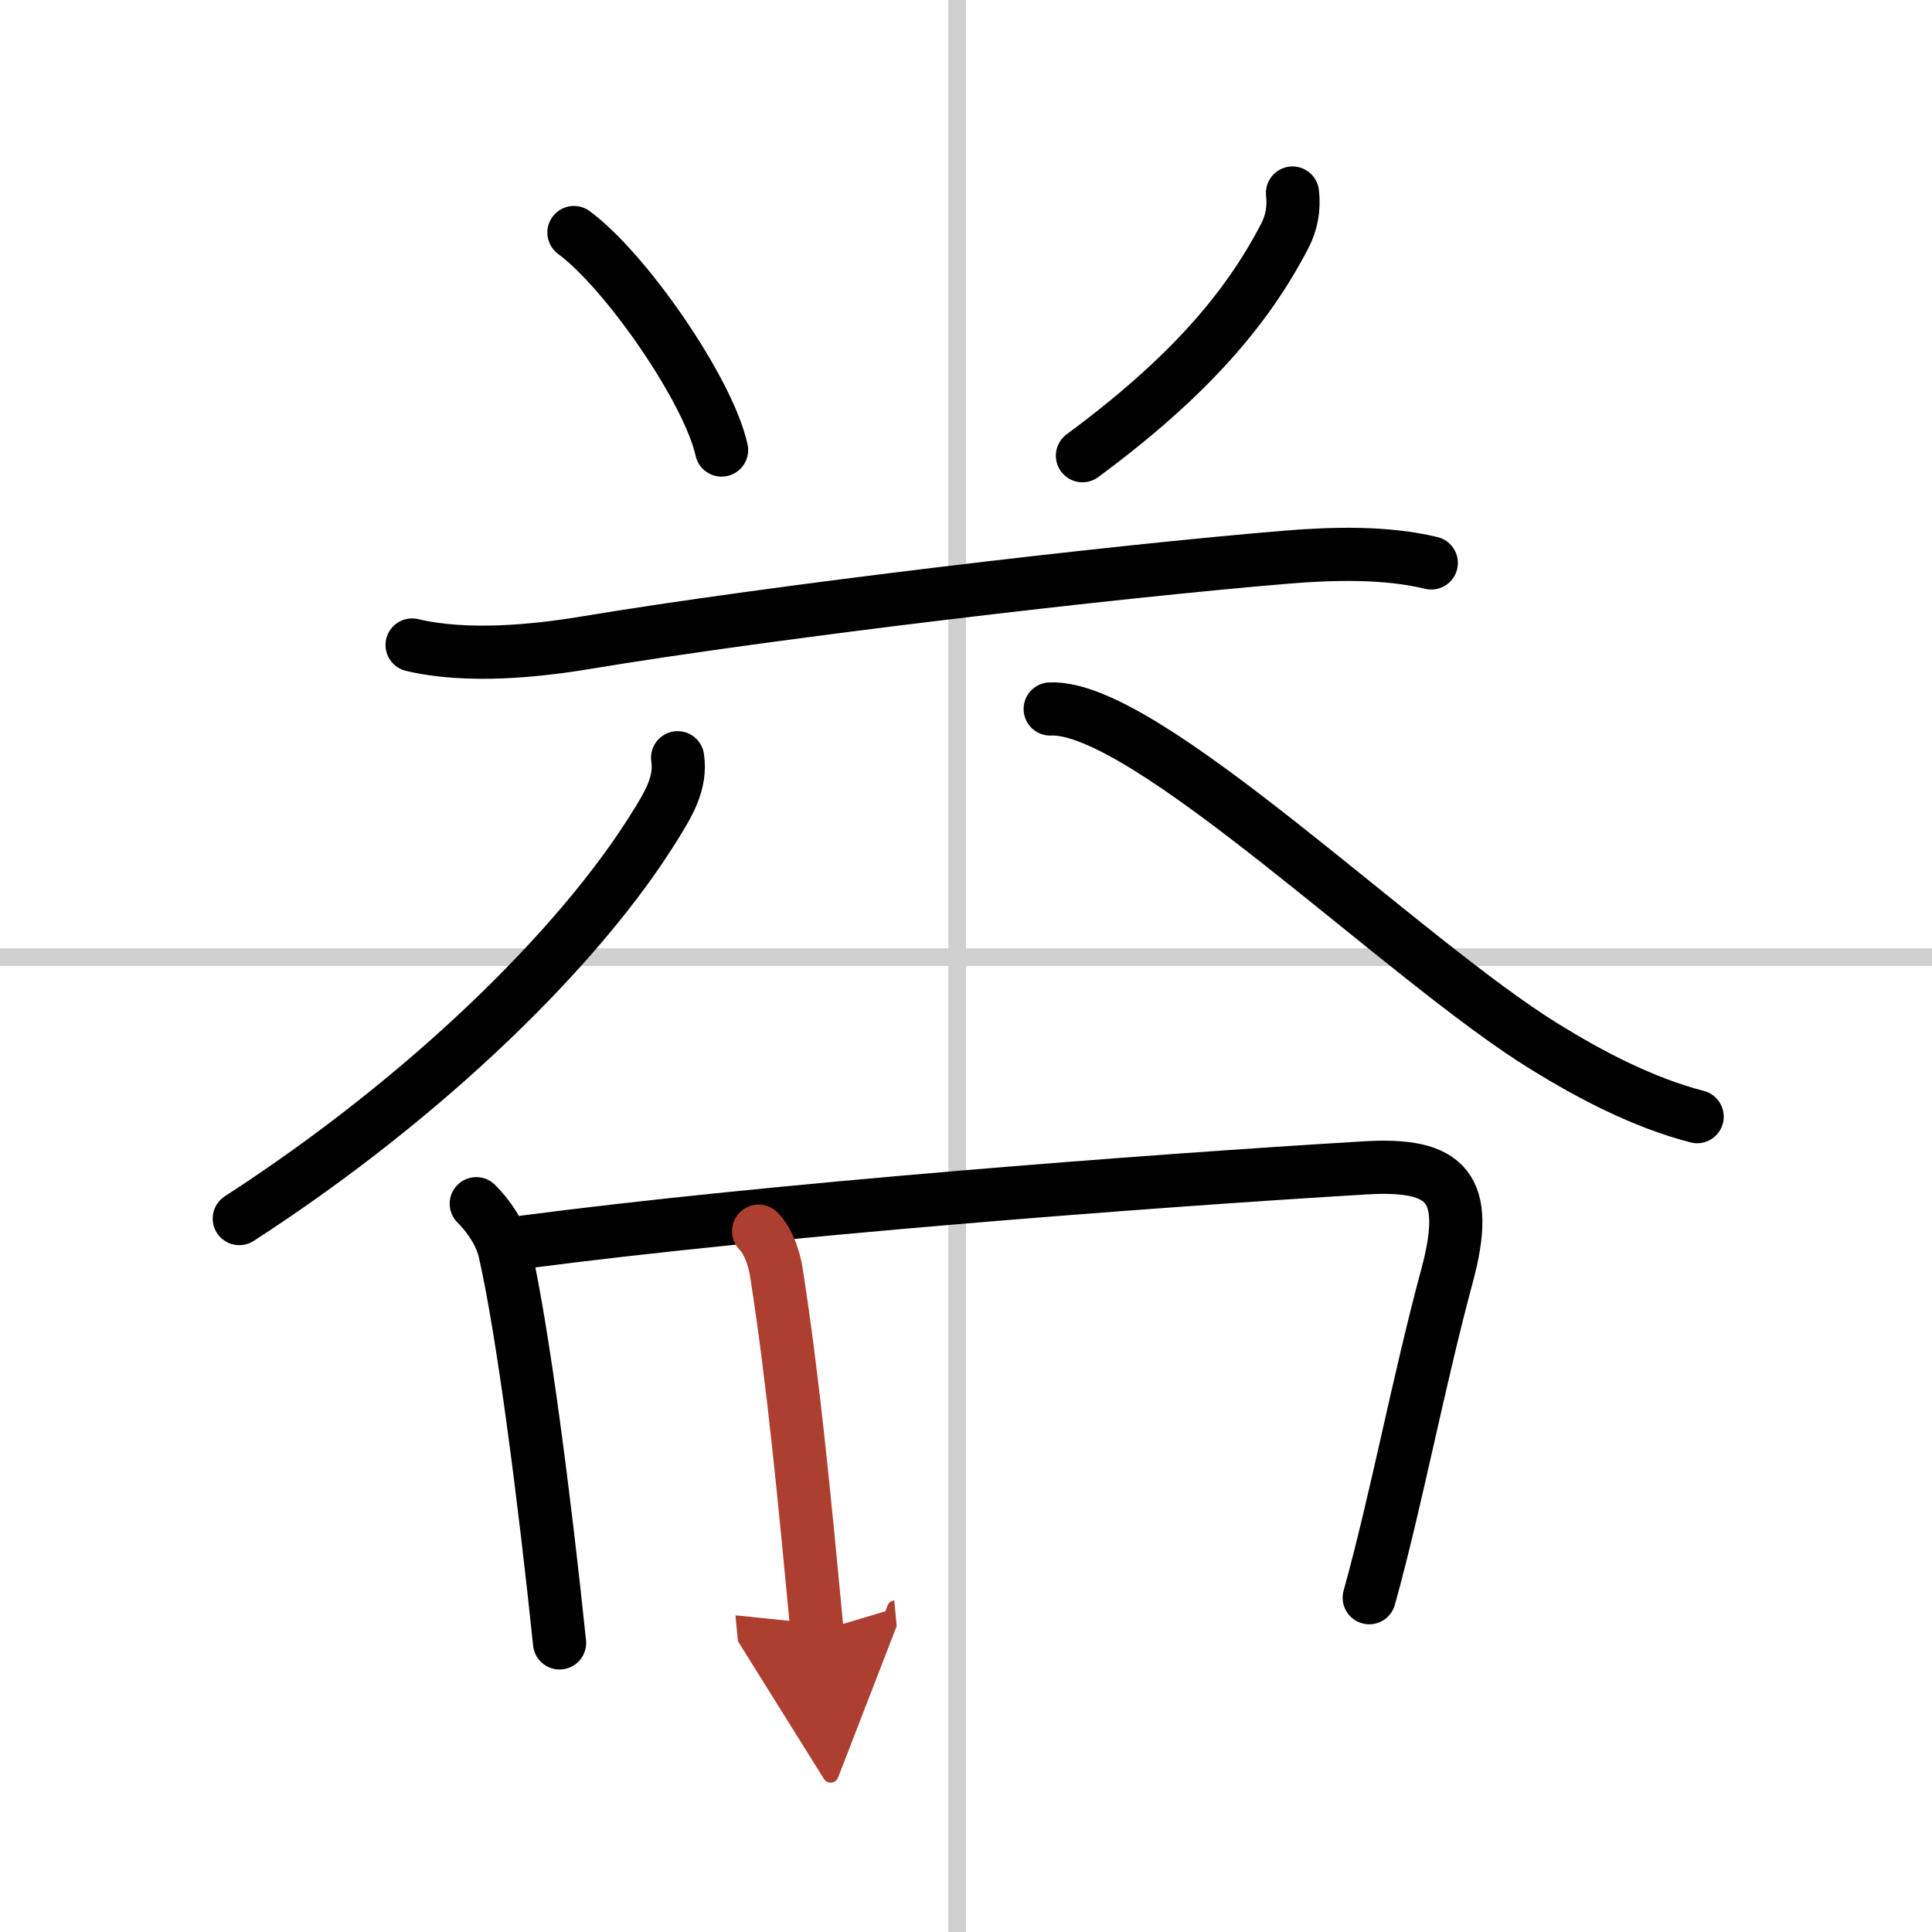 <svg width="400" height="400" viewBox="0 0 109 109" xmlns="http://www.w3.org/2000/svg"><defs><marker id="a" markerWidth="4" orient="auto" refX="1" refY="5" viewBox="0 0 10 10"><polyline points="0 0 10 5 0 10 1 5" fill="#ad3f31" stroke="#ad3f31"/></marker></defs><g fill="none" stroke="#000" stroke-linecap="round" stroke-linejoin="round" stroke-width="3"><rect width="100%" height="100%" fill="#fff" stroke="#fff"/><line x1="54" x2="54" y2="109" stroke="#d0d0d0" stroke-width="1"/><line x2="109" y1="54" y2="54" stroke="#d0d0d0" stroke-width="1"/><path d="m32.38 13.12c2.94 2.17 7.59 8.9 8.33 12.27"/><path d="m72.92 10.89c0.1 0.87-0.05 1.69-0.45 2.45-2.1 4.03-5.35 7.9-11.4 12.37"/><path d="m23.25 36.39c3.12 0.74 7.02 0.33 9.74-0.12 10.64-1.77 29.71-4.02 39.64-4.84 2.6-0.21 5.56-0.29 8.12 0.33"/><path d="m38.23 42.75c0.22 1.46-0.56 2.68-1.29 3.86-4.19 6.77-12.81 15.26-23.44 22.14"/><path d="m59.25 40c5.38-0.25 19.9 14.13 27.91 19.06 2.66 1.64 5.56 3.15 8.59 3.94"/><path d="m26.87 67.91c0.74 0.74 1.38 1.72 1.6 2.65 1.04 4.54 2.26 14.07 3.1 22.13"/><path d="m29.61 70.07c13.89-1.82 35.02-3.44 47.4-4.18 4.64-0.28 5.98 1.1 4.62 6.12-1.6 5.93-2.88 12.75-4.38 18.13"/><path d="m42.8 69.46c0.62 0.62 0.92 1.77 1 2.32 0.94 5.97 1.58 12.67 2.3 20.28" marker-end="url(#a)" stroke="#ad3f31"/></g></svg>
